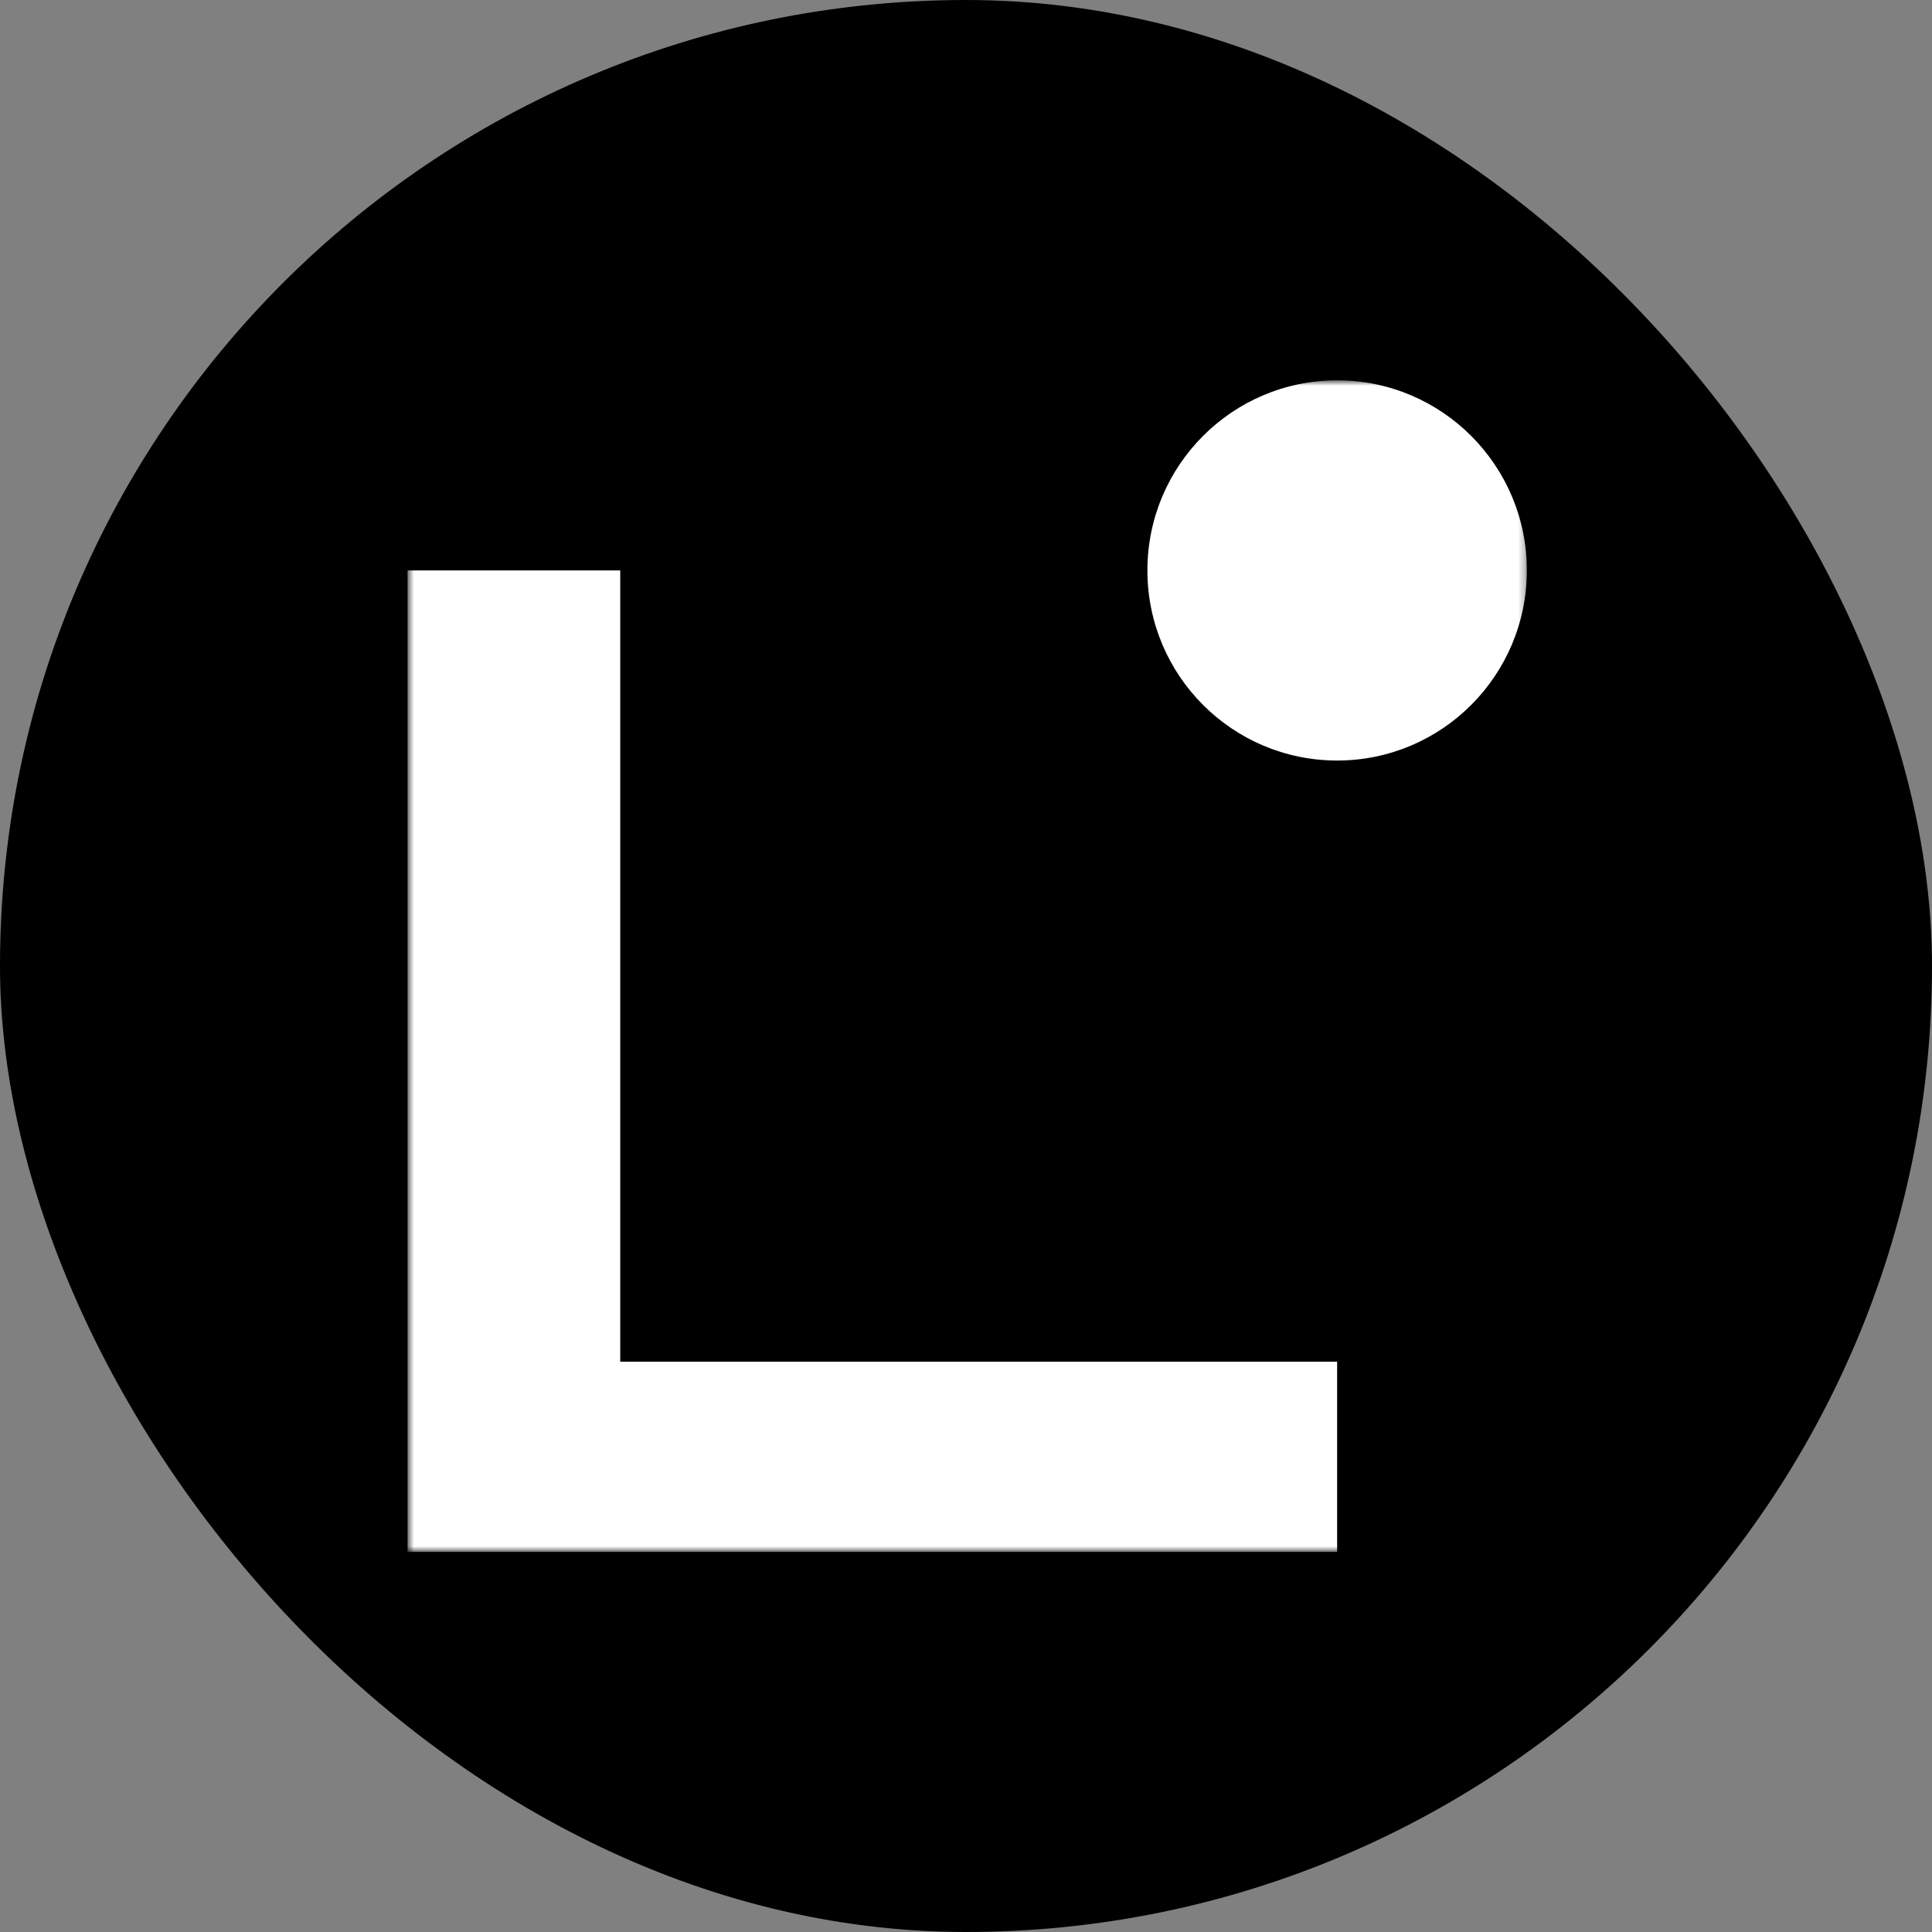 <svg width="273" height="273" viewBox="0 0 273 273" fill="none" xmlns="http://www.w3.org/2000/svg">
<rect x="0" y="0" width="273" height="273" fill="#808080" stroke="none"/>
<rect width="273" height="273" rx="136.5" fill="black"/>
<mask id="mask0_8_31" style="mask-type:luminance" maskUnits="userSpaceOnUse" x="57" y="53" width="159" height="167">
<path d="M215.751 53.741H57.586V219.291H215.751V53.741Z" fill="white"/>
</mask>
<g mask="url(#mask0_8_31)">
<path d="M188.942 219.291H57.586V80.604H87.641V192.414H188.942V219.277V219.291Z" fill="white"/>
<path d="M188.942 107.467C203.749 107.467 215.751 95.44 215.751 80.604C215.751 65.768 203.749 53.741 188.942 53.741C174.136 53.741 162.133 65.768 162.133 80.604C162.133 95.44 174.136 107.467 188.942 107.467Z" fill="white"/>
</g>
</svg>
